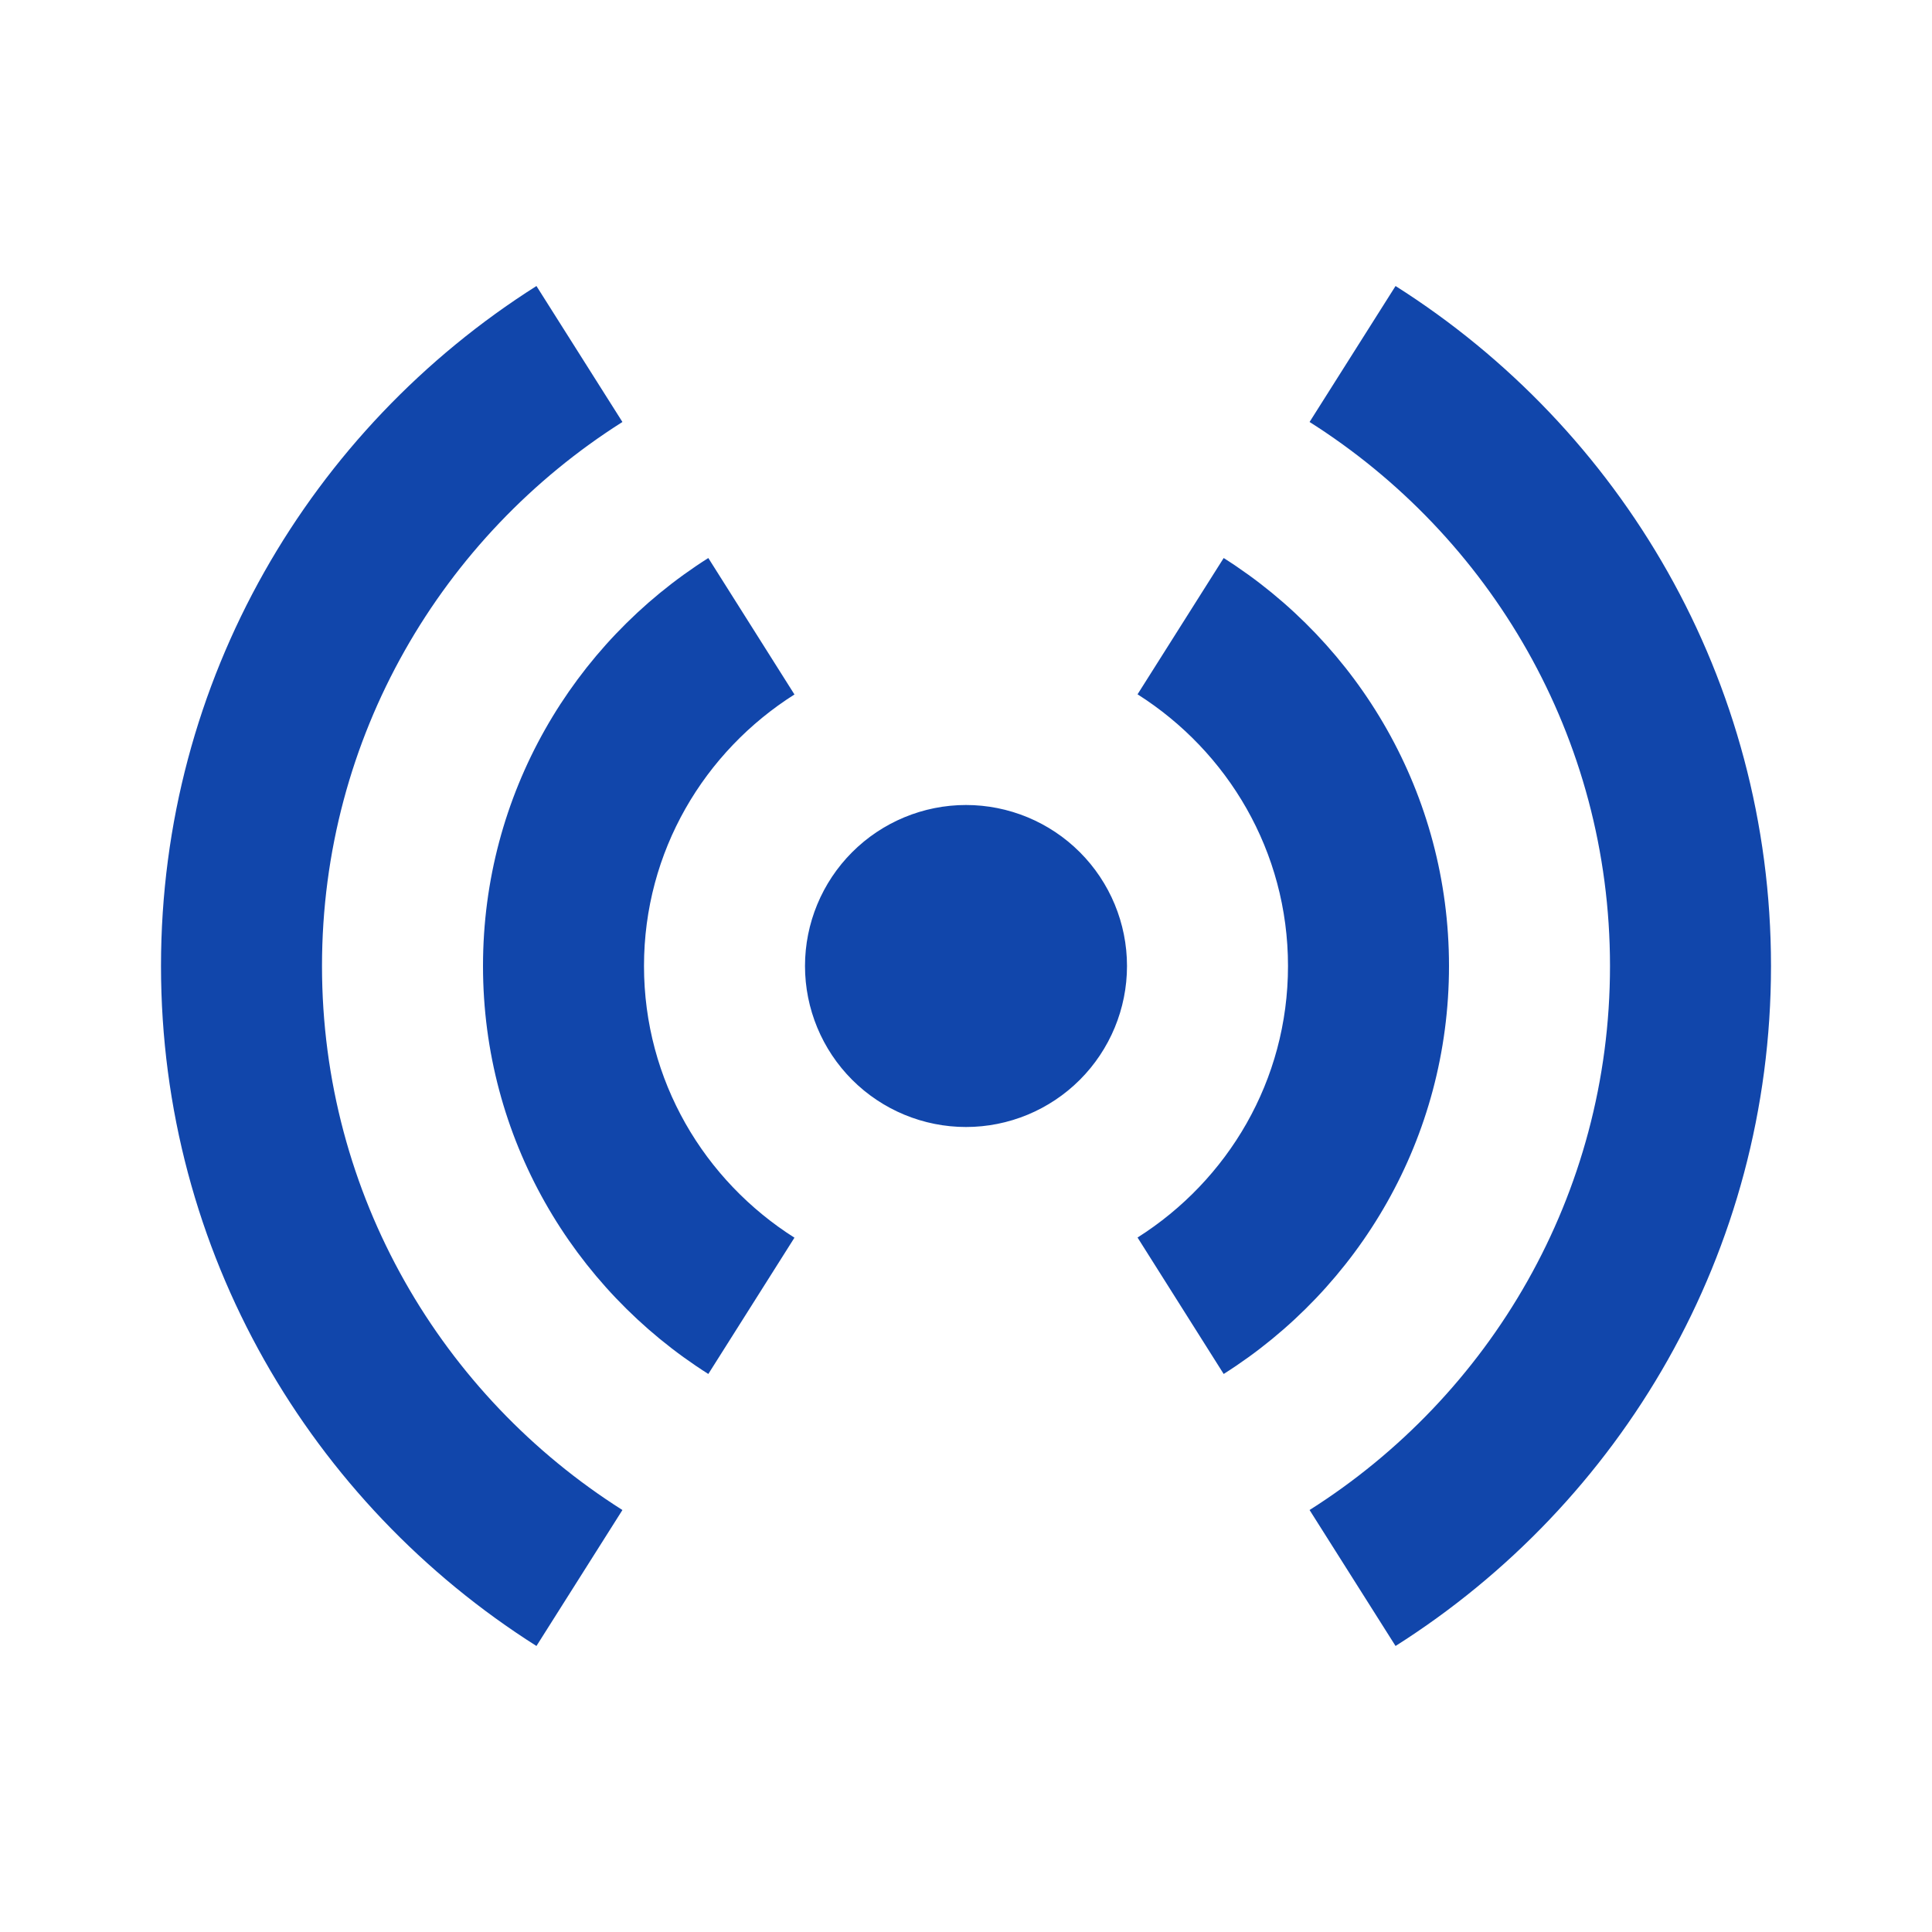 <svg width="24" height="24" viewBox="0 0 24 24" fill="none" xmlns="http://www.w3.org/2000/svg">
<path d="M6.664 3.553C3.864 5.326 2 8.441 2 12C2 15.559 3.864 18.674 6.664 20.447L7.732 18.758C5.492 17.34 4 14.847 4 12C4 9.153 5.492 6.66 7.732 5.242L6.664 3.553ZM17.336 3.553L16.268 5.242C18.508 6.66 20 9.153 20 12C20 14.847 18.508 17.34 16.268 18.758L17.336 20.447C20.136 18.674 22 15.559 22 12C22 8.441 20.136 5.326 17.336 3.553ZM8.799 6.932C7.119 7.995 6 9.865 6 12C6 14.135 7.119 16.004 8.799 17.068L9.869 15.375C8.749 14.665 8 13.424 8 12C8 10.576 8.749 9.336 9.869 8.627L8.799 6.932ZM15.201 6.932L14.131 8.625C15.251 9.335 16 10.576 16 12C16 13.424 15.251 14.664 14.131 15.373L15.201 17.068C16.881 16.005 18 14.135 18 12C18 9.865 16.881 7.996 15.201 6.932ZM12 10C11.47 10 10.961 10.211 10.586 10.586C10.211 10.961 10 11.47 10 12C10 12.53 10.211 13.039 10.586 13.414C10.961 13.789 11.47 14 12 14C12.53 14 13.039 13.789 13.414 13.414C13.789 13.039 14 12.53 14 12C14 11.47 13.789 10.961 13.414 10.586C13.039 10.211 12.53 10 12 10Z" fill="#1146AB"/>
</svg>
